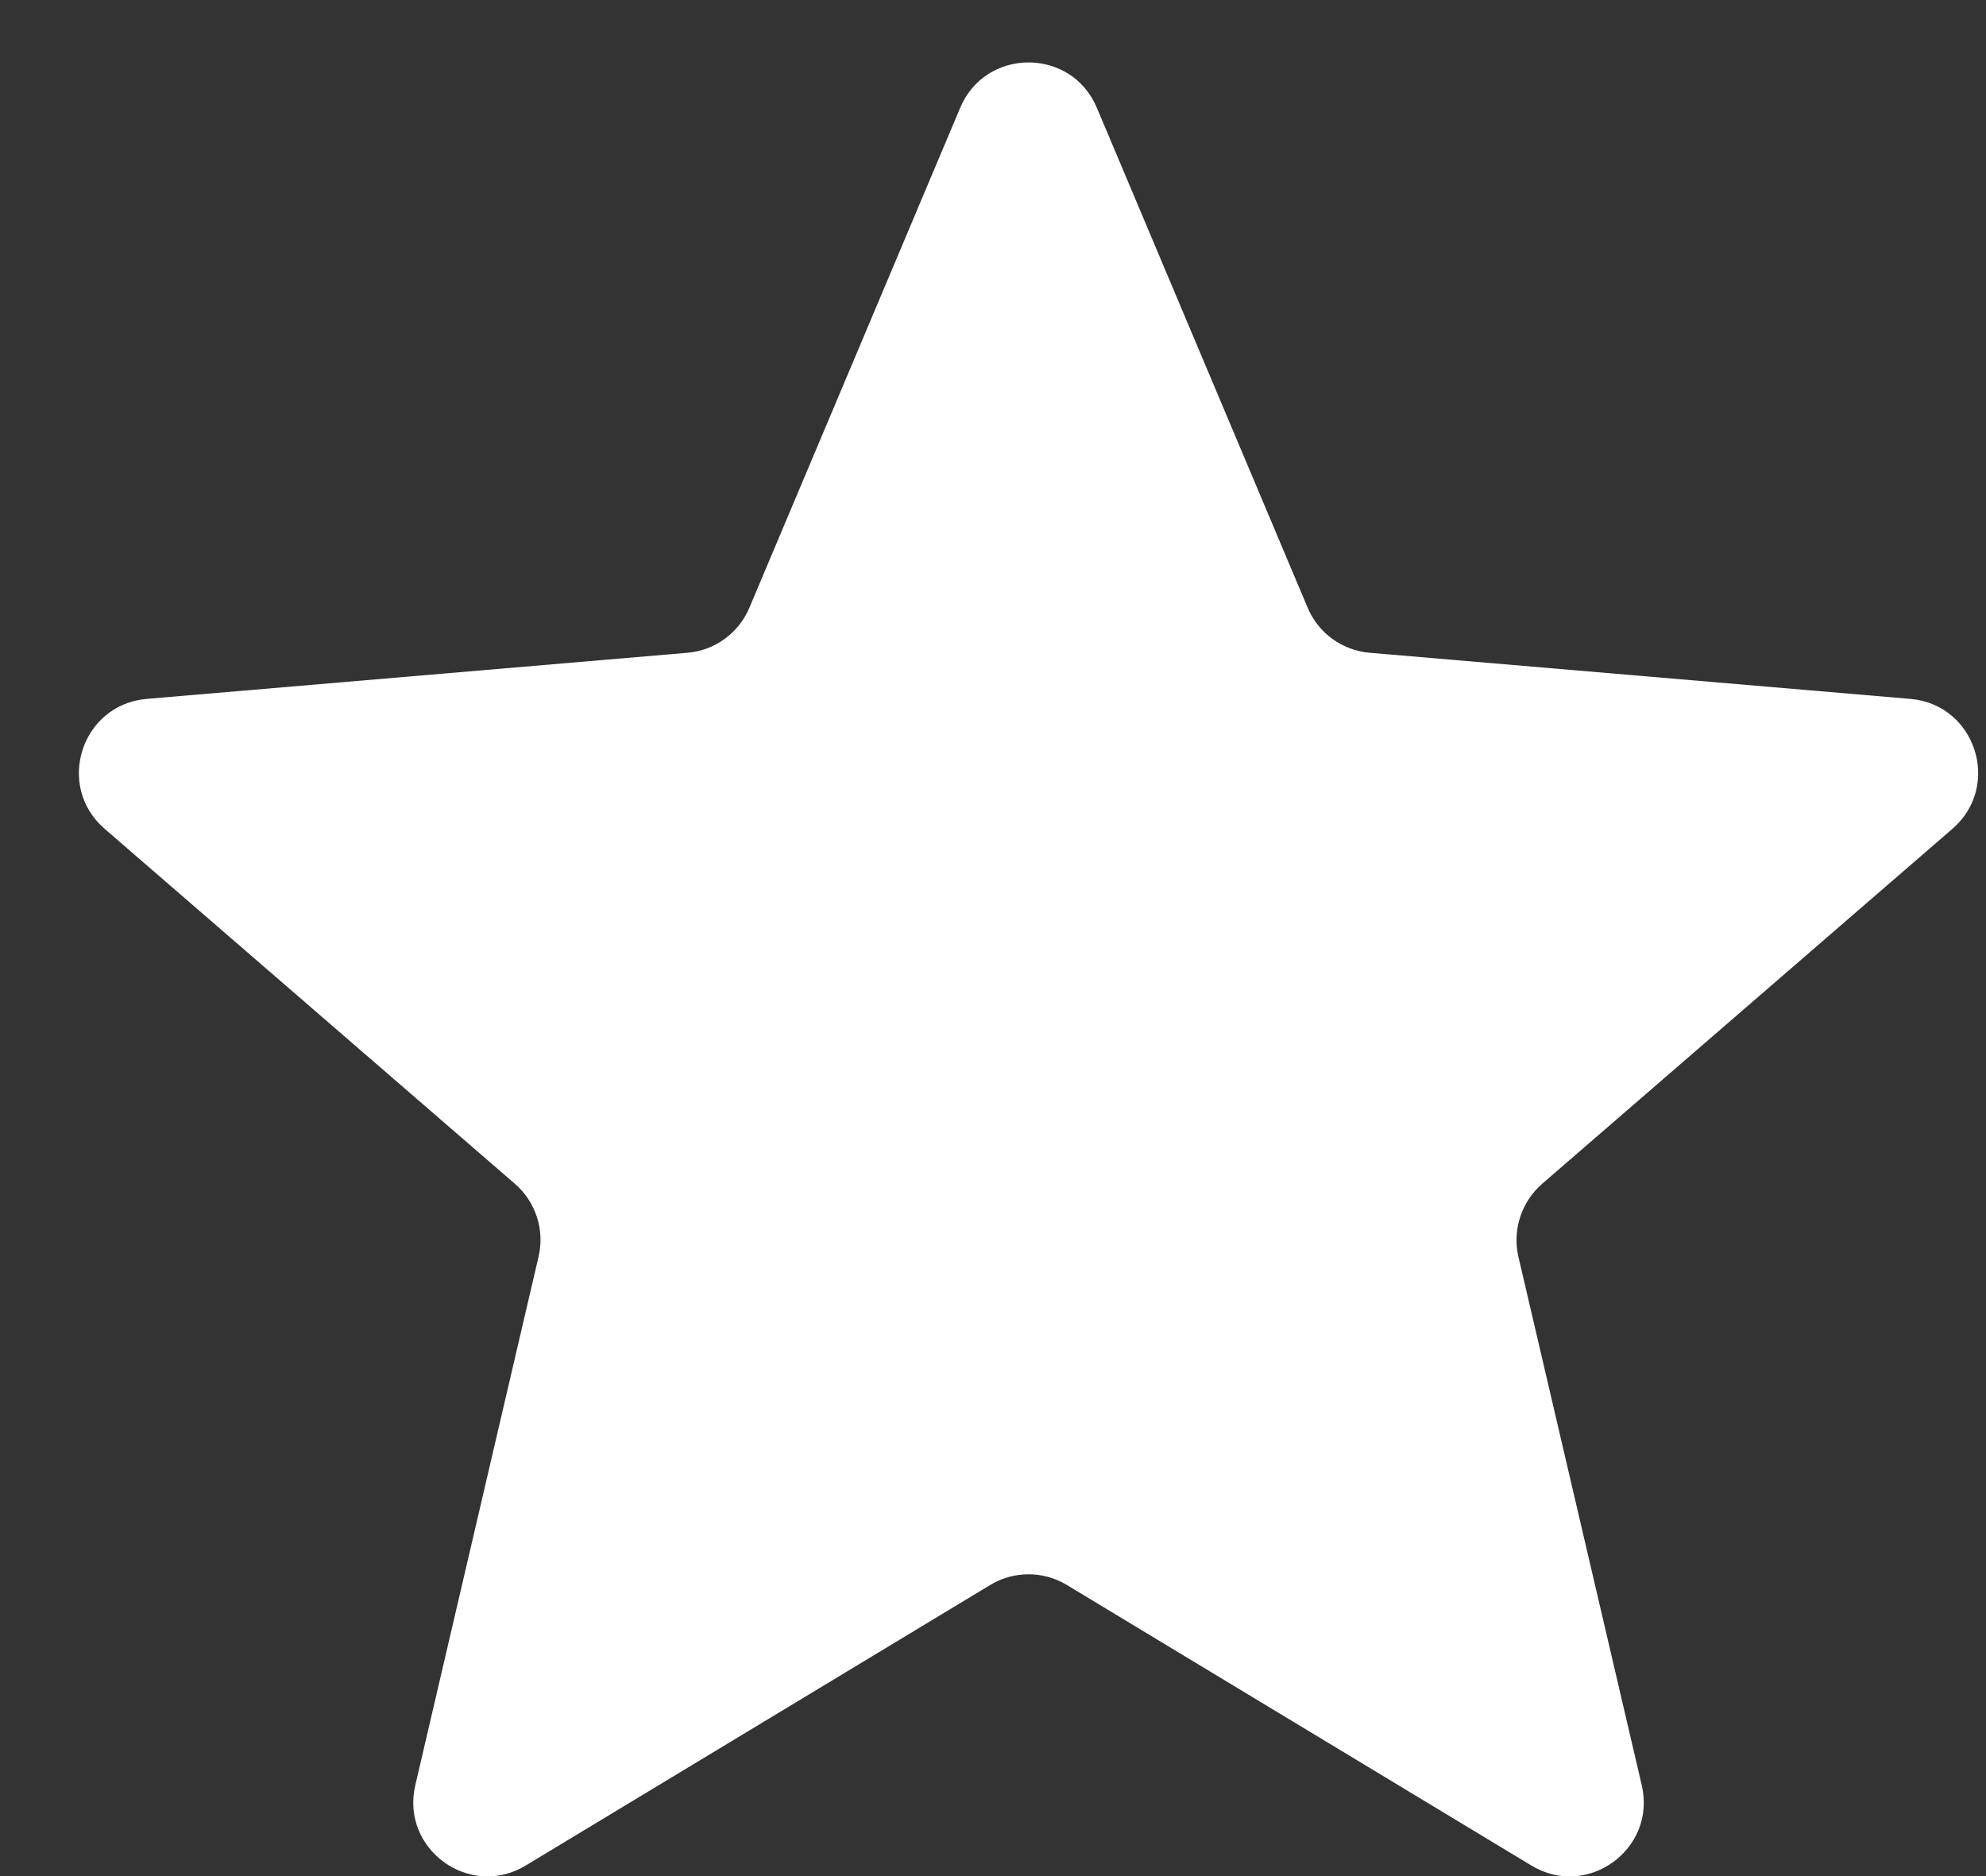 <svg width="18" height="17" viewBox="0 0 18 17" fill="none" xmlns="http://www.w3.org/2000/svg">
<rect x="0" y="0" width="18" height="17" fill="#333333" stroke="none"/>
<path d="M8.703 0.976C8.934 0.429 9.71 0.429 9.941 0.976L11.852 5.507C11.949 5.737 12.165 5.894 12.414 5.915L17.314 6.333C17.906 6.383 18.145 7.121 17.696 7.51L13.977 10.727C13.789 10.891 13.706 11.145 13.762 11.388L14.88 16.177C15.015 16.756 14.387 17.212 13.879 16.904L9.669 14.362C9.456 14.233 9.188 14.233 8.975 14.362L4.765 16.904C4.257 17.212 3.629 16.756 3.764 16.177L4.881 11.388C4.938 11.145 4.856 10.891 4.667 10.727L0.948 7.51C0.499 7.121 0.738 6.383 1.33 6.333L6.231 5.915C6.479 5.894 6.695 5.737 6.792 5.507L8.703 0.976Z" fill="white"/>
</svg>
